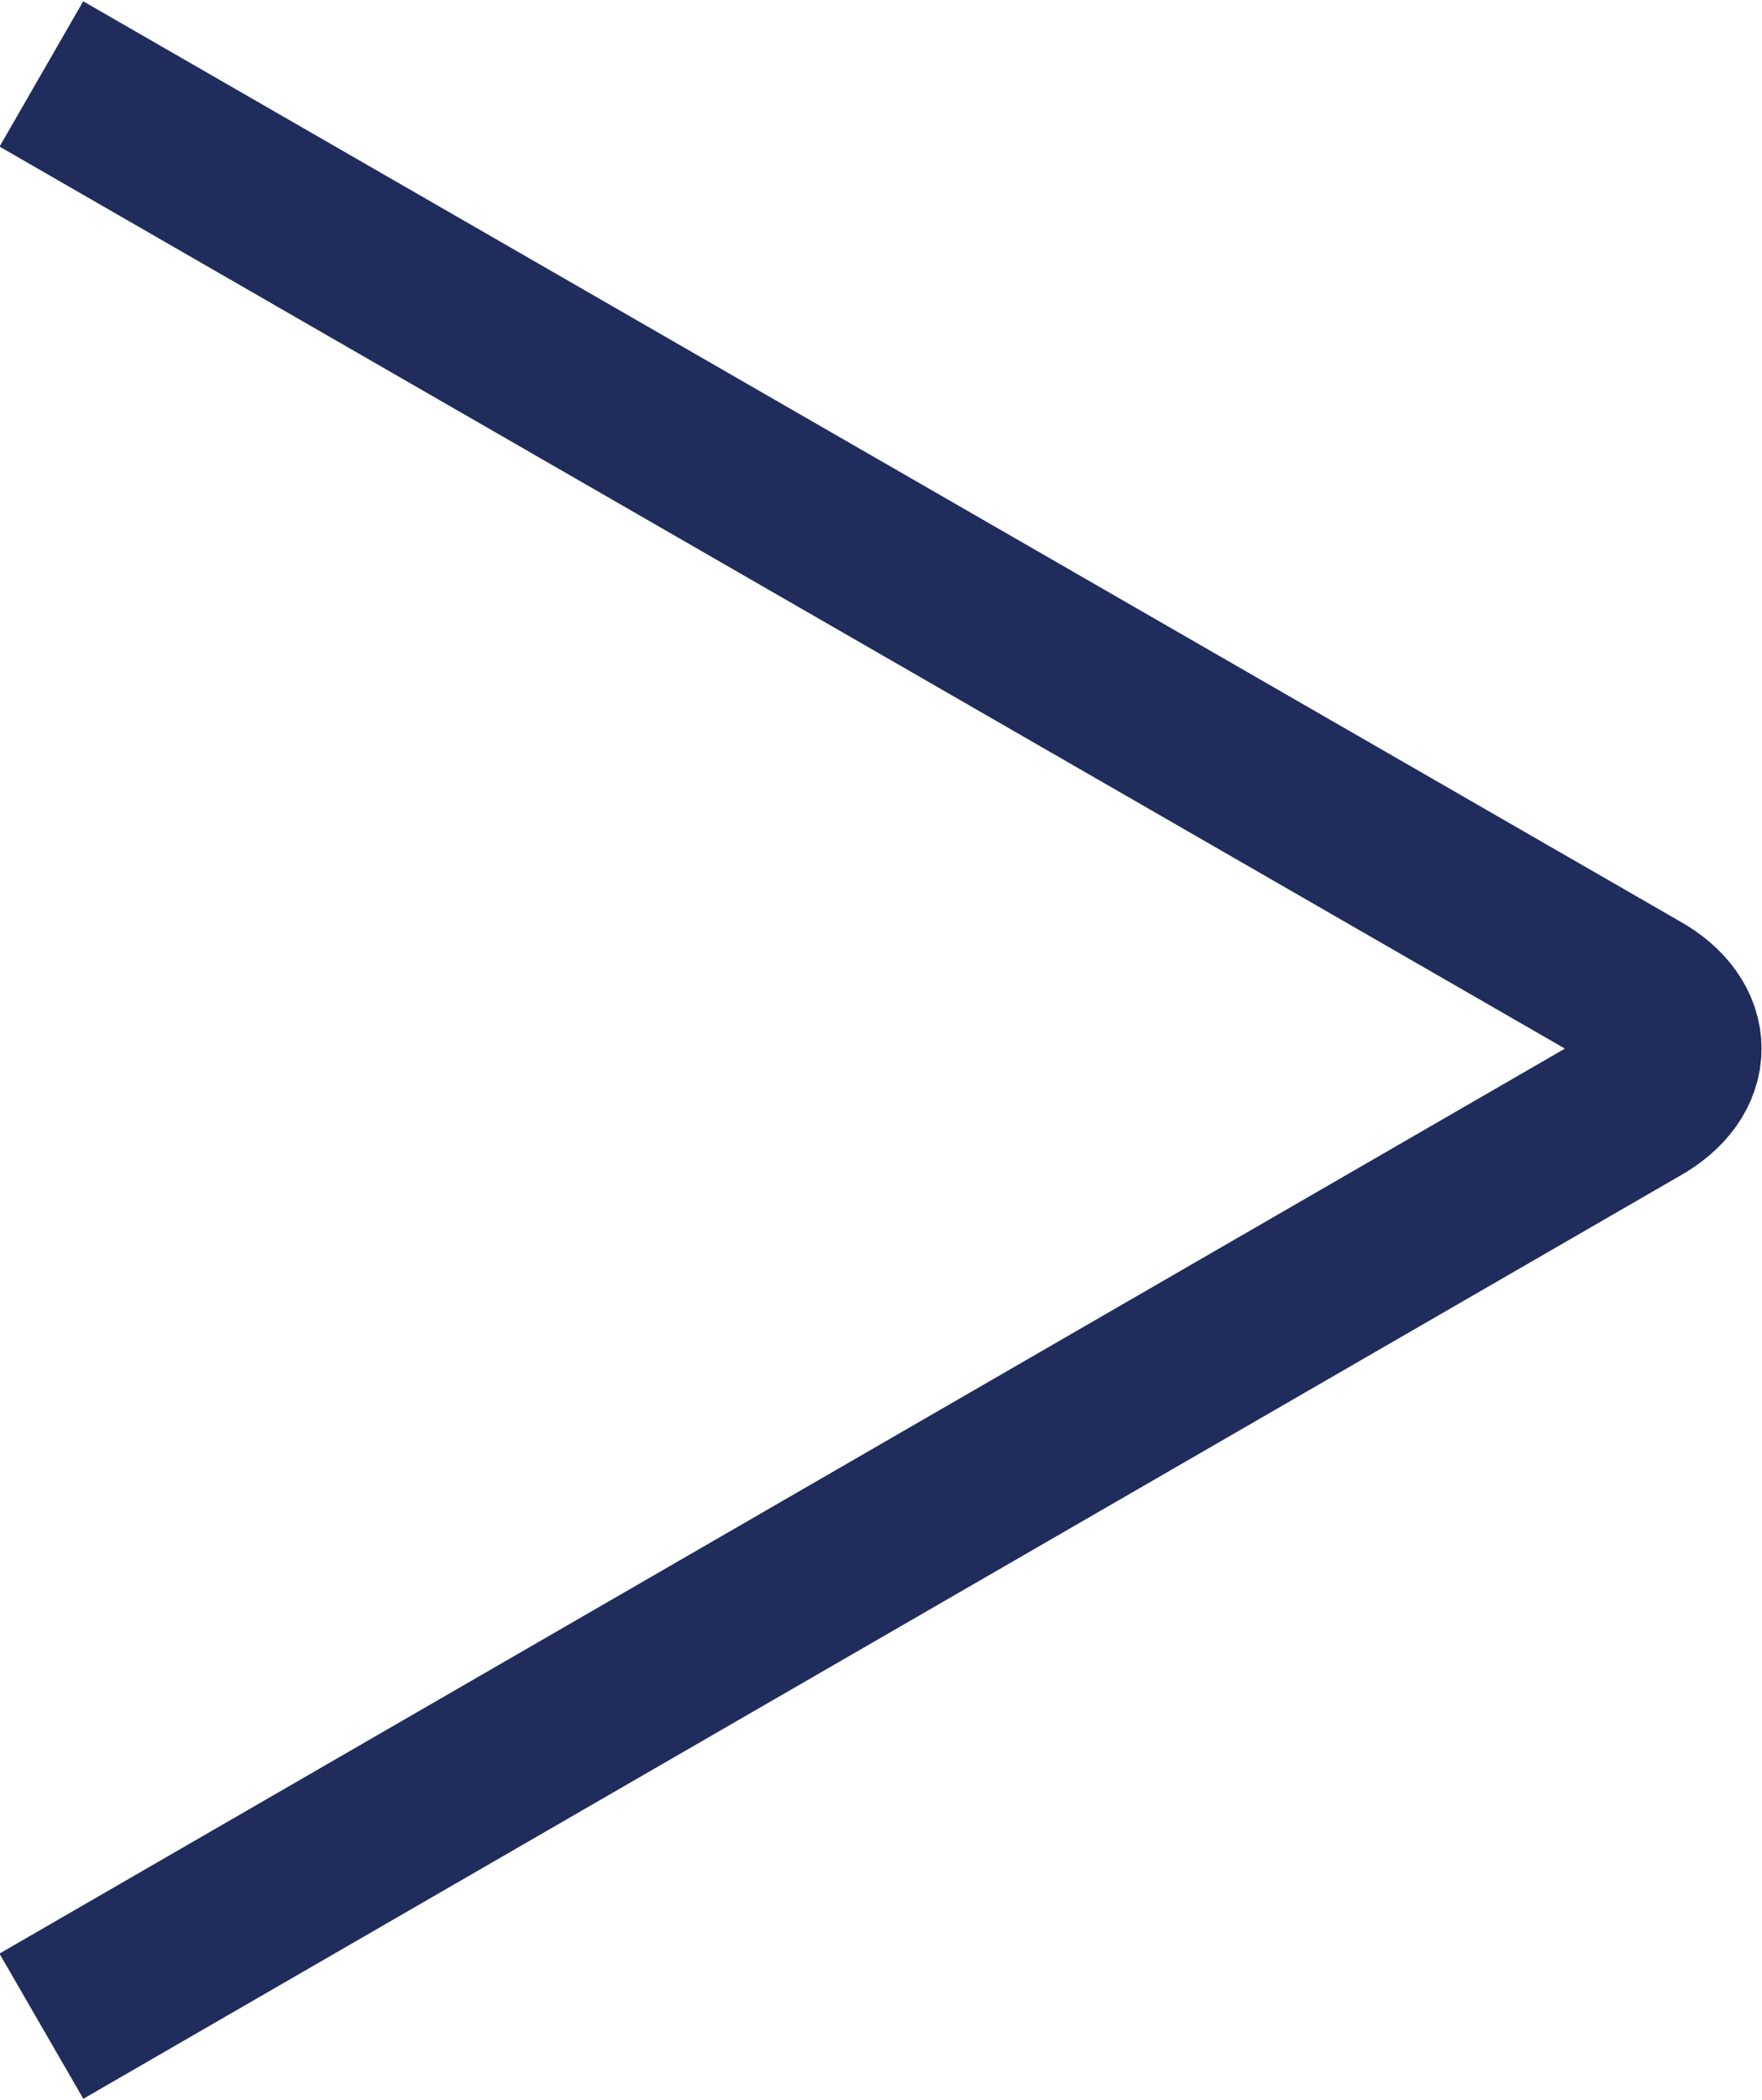 <?xml version="1.0" encoding="utf-8"?>
<!-- Generator: Adobe Illustrator 26.4.1, SVG Export Plug-In . SVG Version: 6.00 Build 0)  -->
<svg version="1.1" id="レイヤー_4" xmlns="http://www.w3.org/2000/svg" xmlns:xlink="http://www.w3.org/1999/xlink" x="0px"
	 y="0px" viewBox="0 0 59.6 71" style="enable-background:new 0 0 59.6 71;" xml:space="preserve">
<style type="text/css">
	.st0{fill:none;stroke:#1F2C5C;stroke-width:5.669;stroke-miterlimit:10;}
</style>
<path class="st0" d="M1.4,68.5l54-31.2c1.8-1,1.8-2.7,0-3.7L1.4,2.5"/>
</svg>
